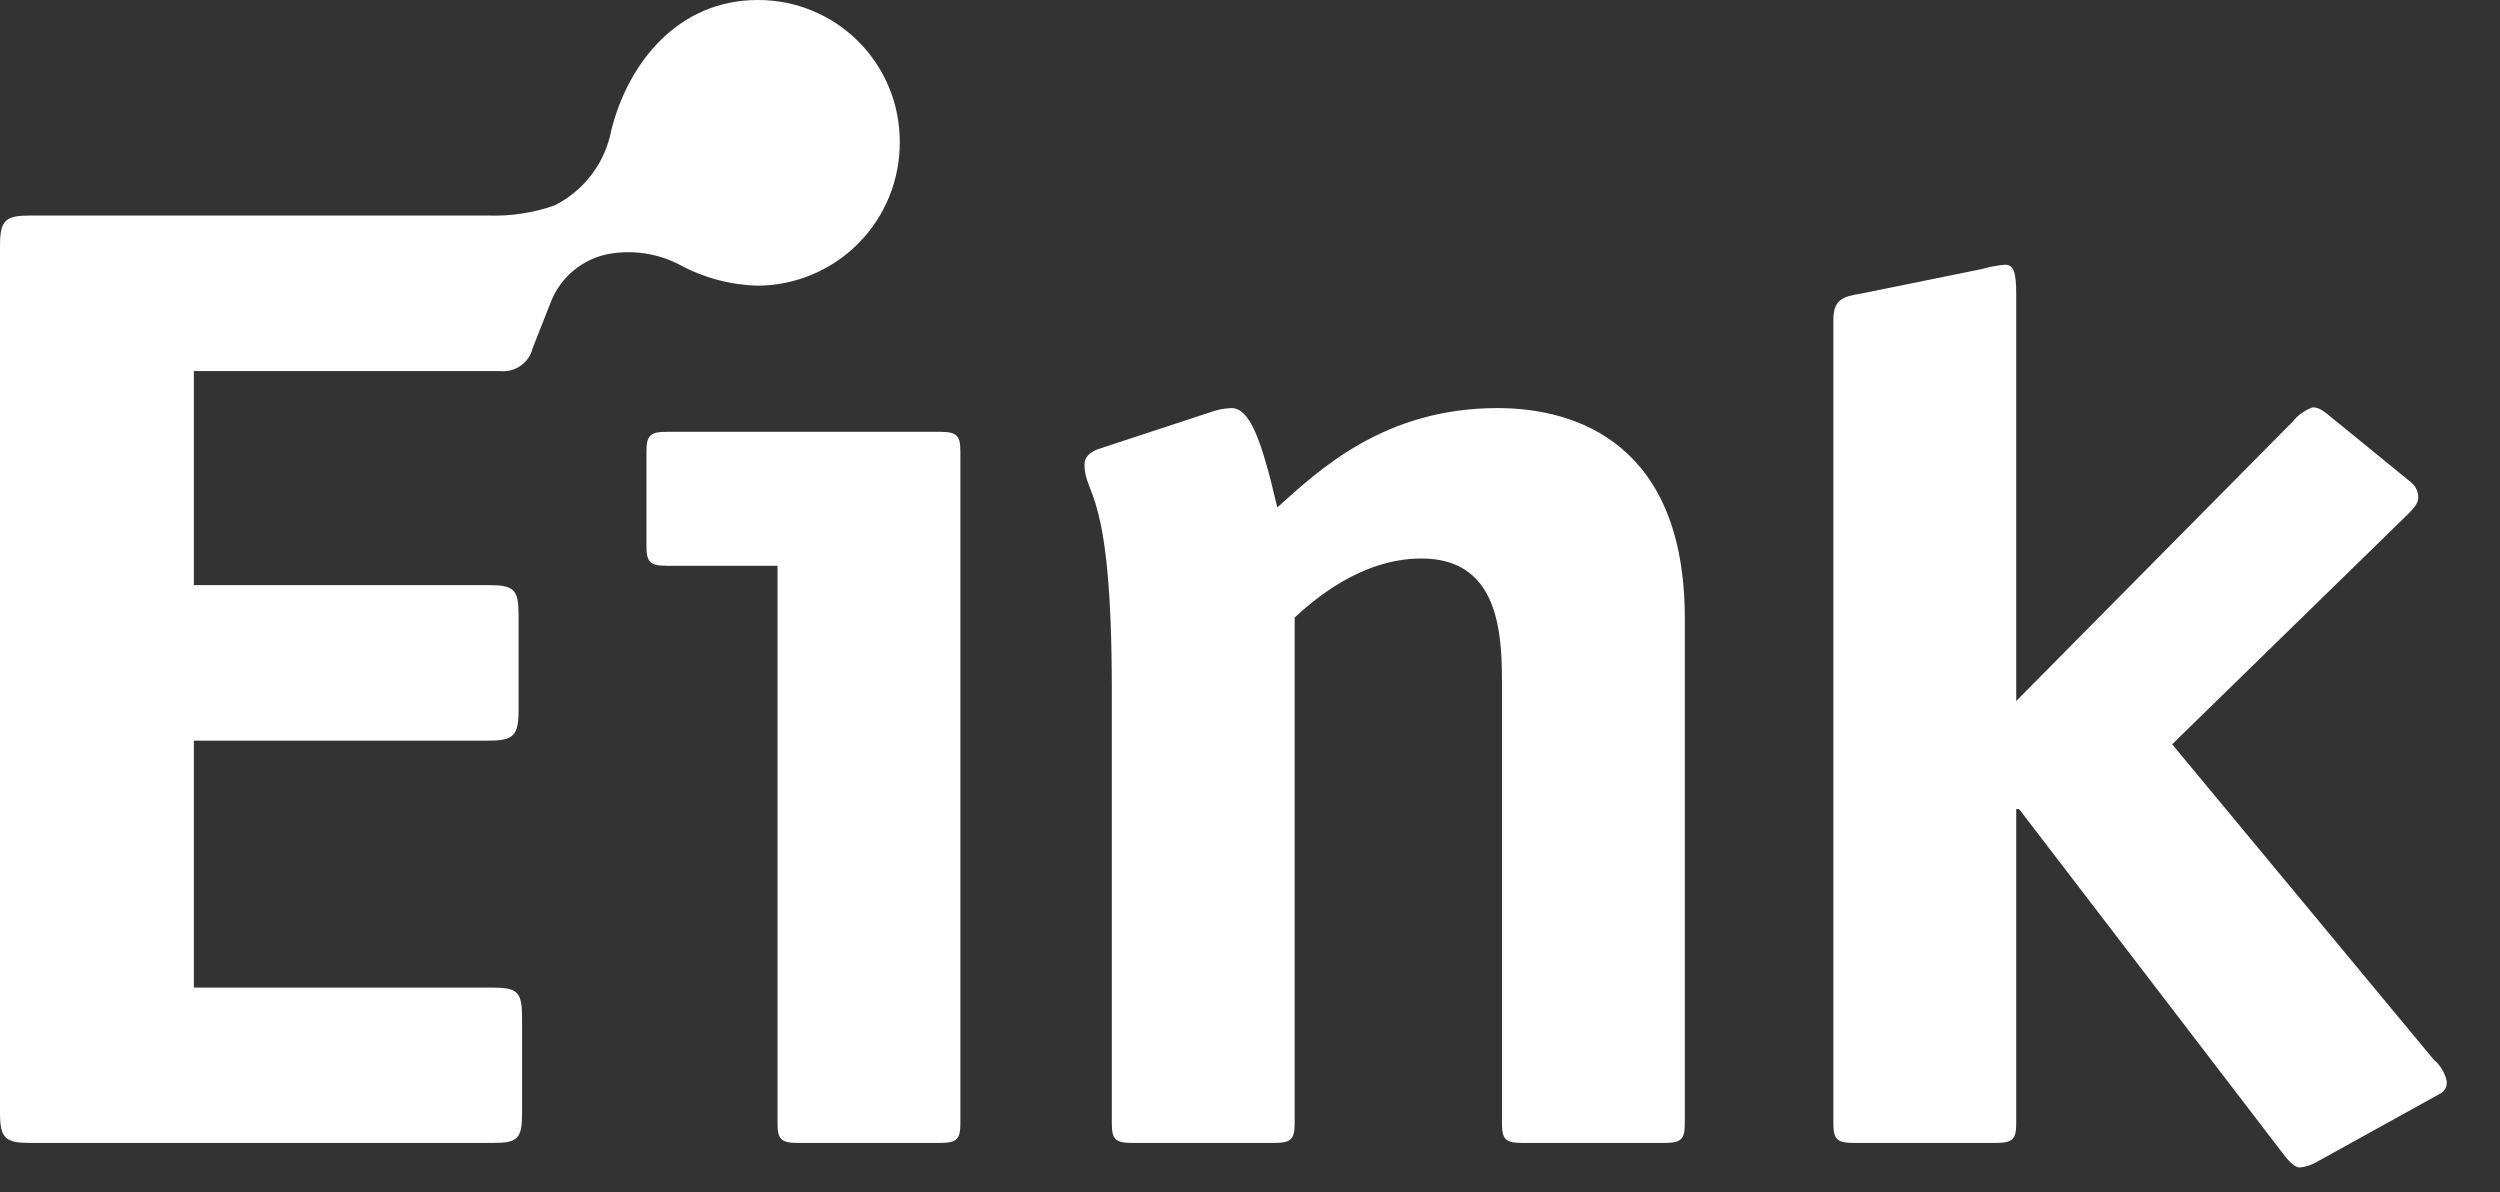 <svg width="65" height="31" viewBox="0 0 65 31" fill="none" xmlns="http://www.w3.org/2000/svg">
<rect x="0" y="0" width="65" height="31" fill="#333333" stroke="none"/>
<path d="M13.852 9.045C13.807 9.234 13.695 9.399 13.536 9.51C13.377 9.621 13.183 9.67 12.991 9.647H5.04V15.213H12.697C13.371 15.213 13.483 15.326 13.483 16V18.471C13.483 19.144 13.333 19.257 12.697 19.257H5.04V25.677H12.788C13.461 25.677 13.574 25.79 13.574 26.463V28.934C13.574 29.607 13.461 29.716 12.822 29.716H0.786C0.147 29.716 0 29.607 0 28.934V6.39C0 5.717 0.147 5.604 0.786 5.604H12.697C13.283 5.624 13.867 5.535 14.42 5.341C14.799 5.15 15.13 4.874 15.386 4.535C15.641 4.196 15.815 3.802 15.894 3.385C16.334 1.629 17.632 1.73606e-05 19.704 1.73606e-05C20.189 -0.001 20.67 0.093 21.118 0.278C21.566 0.463 21.974 0.734 22.317 1.077C22.659 1.42 22.931 1.828 23.116 2.276C23.301 2.724 23.395 3.205 23.394 3.69C23.4 4.675 23.015 5.621 22.323 6.322C21.631 7.023 20.689 7.421 19.704 7.428C18.992 7.409 18.295 7.223 17.669 6.883C17.105 6.59 16.46 6.491 15.834 6.601C15.5 6.663 15.188 6.808 14.925 7.023C14.662 7.238 14.457 7.516 14.33 7.831L13.852 9.045Z" fill="white"/>
<path d="M24.97 29.193C24.97 29.607 24.894 29.716 24.447 29.716H20.738C20.291 29.716 20.216 29.607 20.216 29.193V14.71H17.335C16.883 14.71 16.808 14.597 16.808 14.187V11.753C16.808 11.34 16.883 11.227 17.335 11.227H24.447C24.894 11.227 24.97 11.34 24.97 11.753V29.193ZM43.805 29.193C43.805 29.607 43.73 29.716 43.279 29.716H39.574C39.126 29.716 39.051 29.607 39.051 29.193V17.666C39.051 16.244 38.863 14.521 36.956 14.521C35.384 14.521 34.147 15.608 33.661 16.056V29.193C33.661 29.607 33.586 29.716 33.135 29.716H29.43C28.983 29.716 28.907 29.607 28.907 29.193V17.91C28.907 12.645 28.197 12.931 28.197 12.069C28.197 11.885 28.347 11.735 28.607 11.659L31.454 10.723C31.633 10.656 31.823 10.618 32.014 10.61C32.499 10.61 32.8 11.434 33.21 13.194C34.297 12.22 35.982 10.61 38.938 10.61C40.995 10.61 43.805 11.546 43.805 16.075V29.193ZM63.276 27.55C63.448 27.694 63.568 27.891 63.614 28.11C63.623 28.179 63.609 28.248 63.576 28.308C63.542 28.369 63.489 28.416 63.426 28.445L60.245 30.205C60.107 30.288 59.953 30.34 59.793 30.355C59.643 30.355 59.459 30.13 59.346 29.979L52.497 21.036H52.422V29.193C52.422 29.607 52.346 29.716 51.895 29.716H48.19C47.743 29.716 47.668 29.607 47.668 29.193V8.308C47.668 7.782 47.931 7.706 48.379 7.635L51.523 6.996C51.718 6.94 51.918 6.902 52.121 6.883C52.346 6.883 52.422 7.037 52.422 7.669V18.226L59.605 10.967C59.742 10.795 59.924 10.665 60.132 10.591C60.358 10.591 60.508 10.779 60.805 11.005L62.686 12.539C62.747 12.588 62.796 12.651 62.828 12.722C62.861 12.793 62.877 12.871 62.874 12.949C62.874 13.1 62.727 13.25 62.539 13.434L56.476 19.351L63.276 27.55Z" fill="white"/>
</svg>
